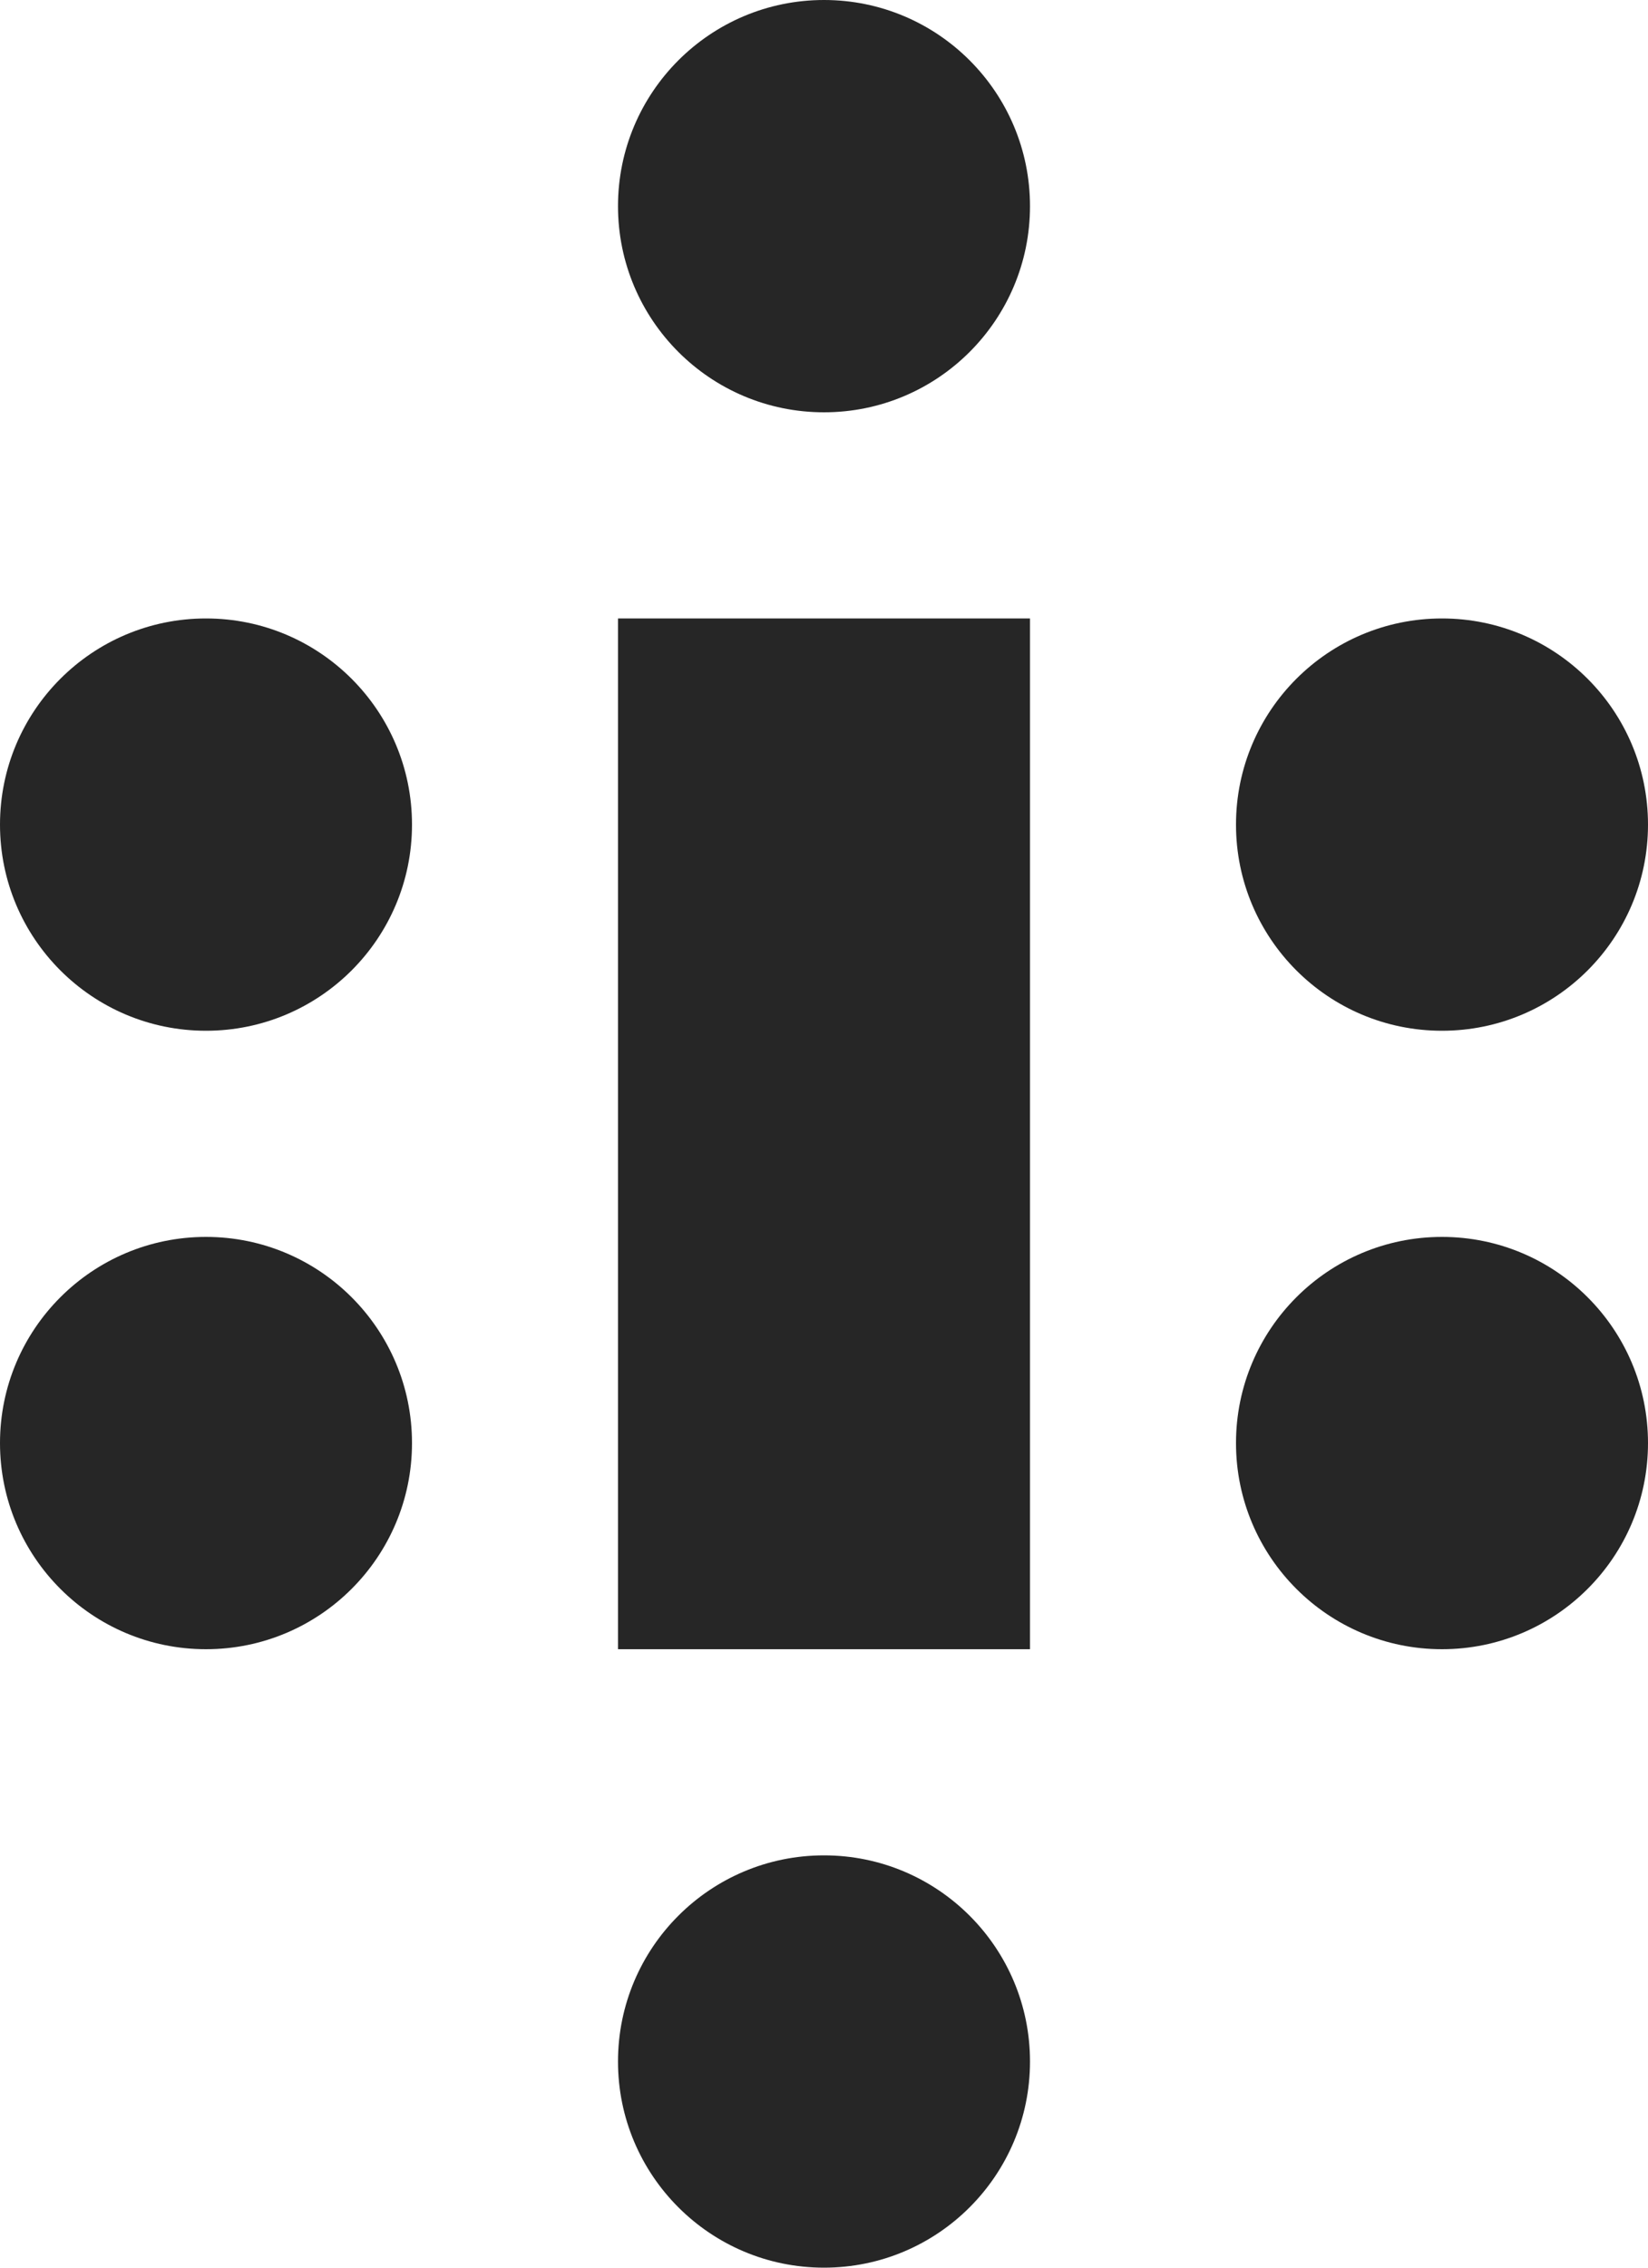 <?xml version="1.0" encoding="UTF-8"?>
<svg id="Layer_1" data-name="Layer 1" xmlns="http://www.w3.org/2000/svg" viewBox="0 0 24 33">
  <defs>
    <style>
      .cls-1 {
        fill: #262626;
      }
    </style>
  </defs>
  <g id="Group_948" data-name="Group 948">
    <circle id="Ellipse_24" data-name="Ellipse 24" class="cls-1" cx="12" cy="3" r="3"/>
    <circle id="Ellipse_25" data-name="Ellipse 25" class="cls-1" cx="12" cy="30" r="3"/>
    <g id="Group_942" data-name="Group 942">
      <circle id="Ellipse_29" data-name="Ellipse 29" class="cls-1" cx="3" cy="21" r="3"/>
      <g id="Group_941" data-name="Group 941">
        <circle id="Ellipse_26" data-name="Ellipse 26" class="cls-1" cx="21" cy="21" r="3"/>
        <circle id="Ellipse_27" data-name="Ellipse 27" class="cls-1" cx="21" cy="12" r="3"/>
      </g>
      <circle id="Ellipse_28" data-name="Ellipse 28" class="cls-1" cx="3" cy="12" r="3"/>
    </g>
    <rect id="Rectangle_131" data-name="Rectangle 131" class="cls-1" x="9" y="9" width="6" height="15"/>
  </g>
</svg>